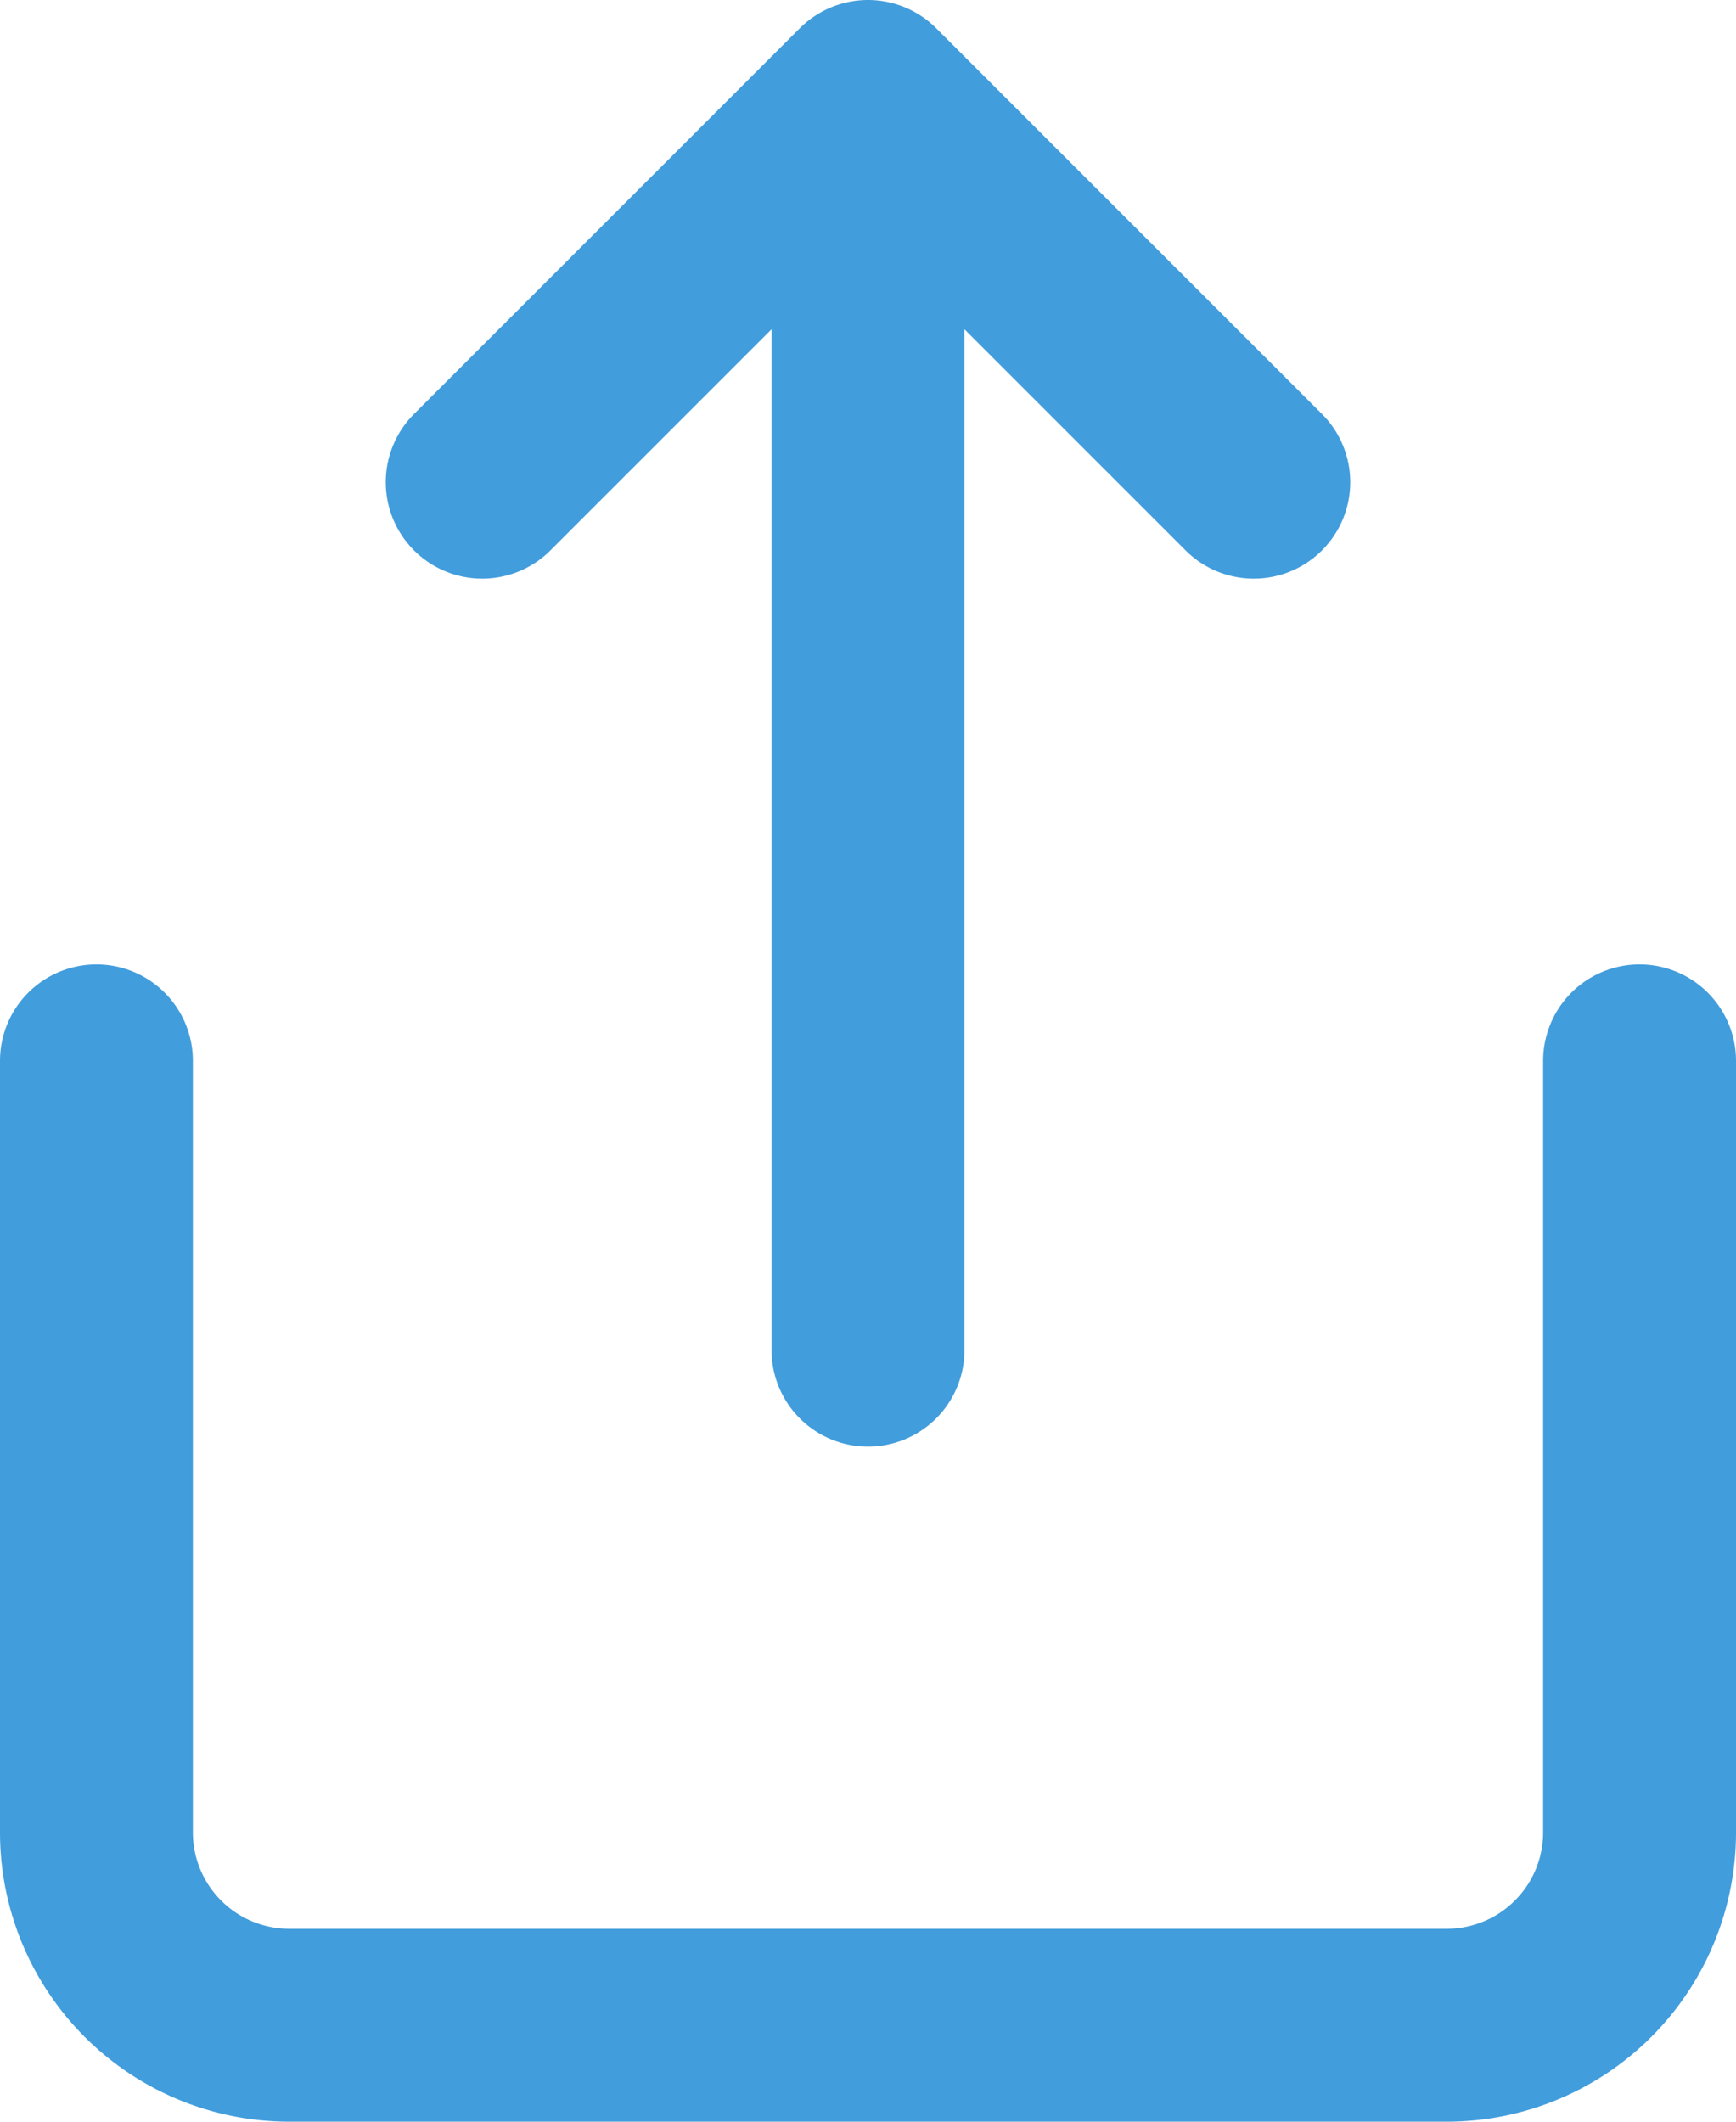 <svg width="18" height="22" xmlns="http://www.w3.org/2000/svg"><path d="M1 11v8a2 2 0 002 2h12a2 2 0 002-2v-8m-4-6L9 1 5 5m4-4v13" stroke="#429DDC" stroke-width="2" fill="none" stroke-linecap="round" stroke-linejoin="round"/></svg>